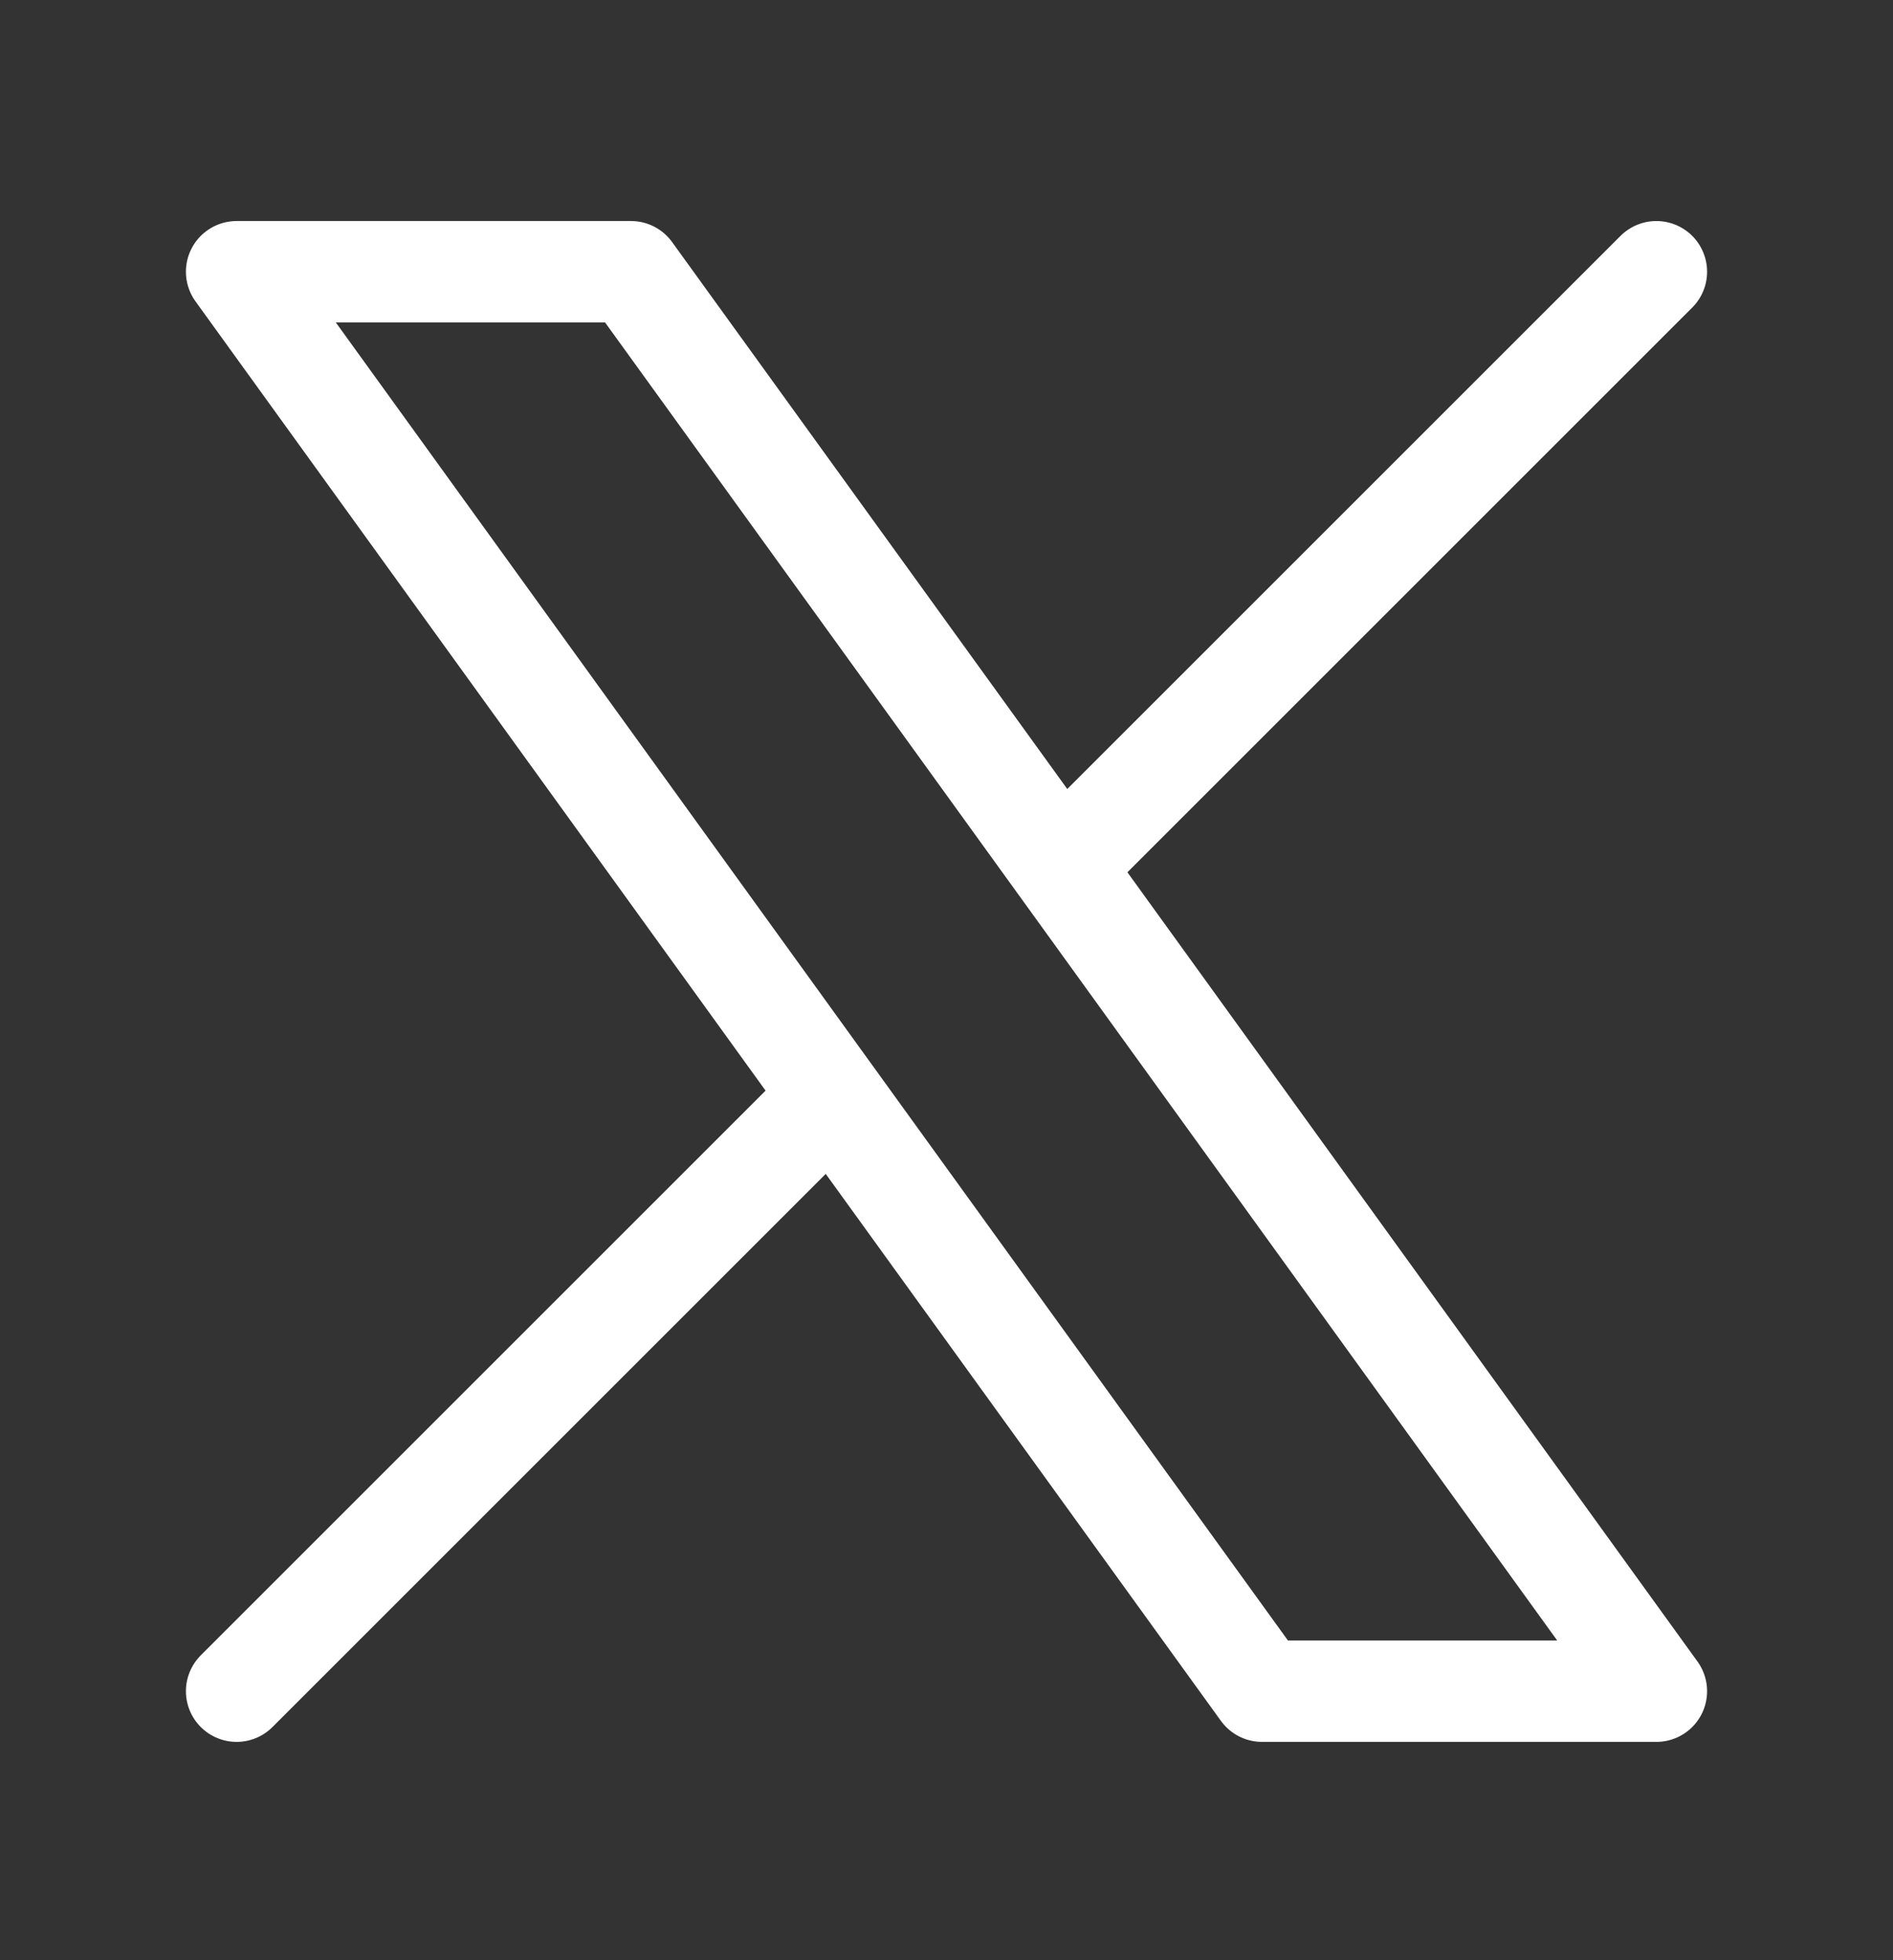 <svg width="28" height="29" viewBox="0 0 28 29" fill="none" xmlns="http://www.w3.org/2000/svg">
<rect x="0" y="0" width="28" height="29" fill="#333333" stroke="none"/>
<path d="M3.5 25.02L12.306 16.214M24.5 4.02L15.694 12.826M15.694 12.826L9.333 4.02H3.5L12.306 16.214M15.694 12.826L24.5 25.02H18.667L12.306 16.214" stroke="white" stroke-width="1.5" stroke-linecap="round" stroke-linejoin="round"/>
</svg>
